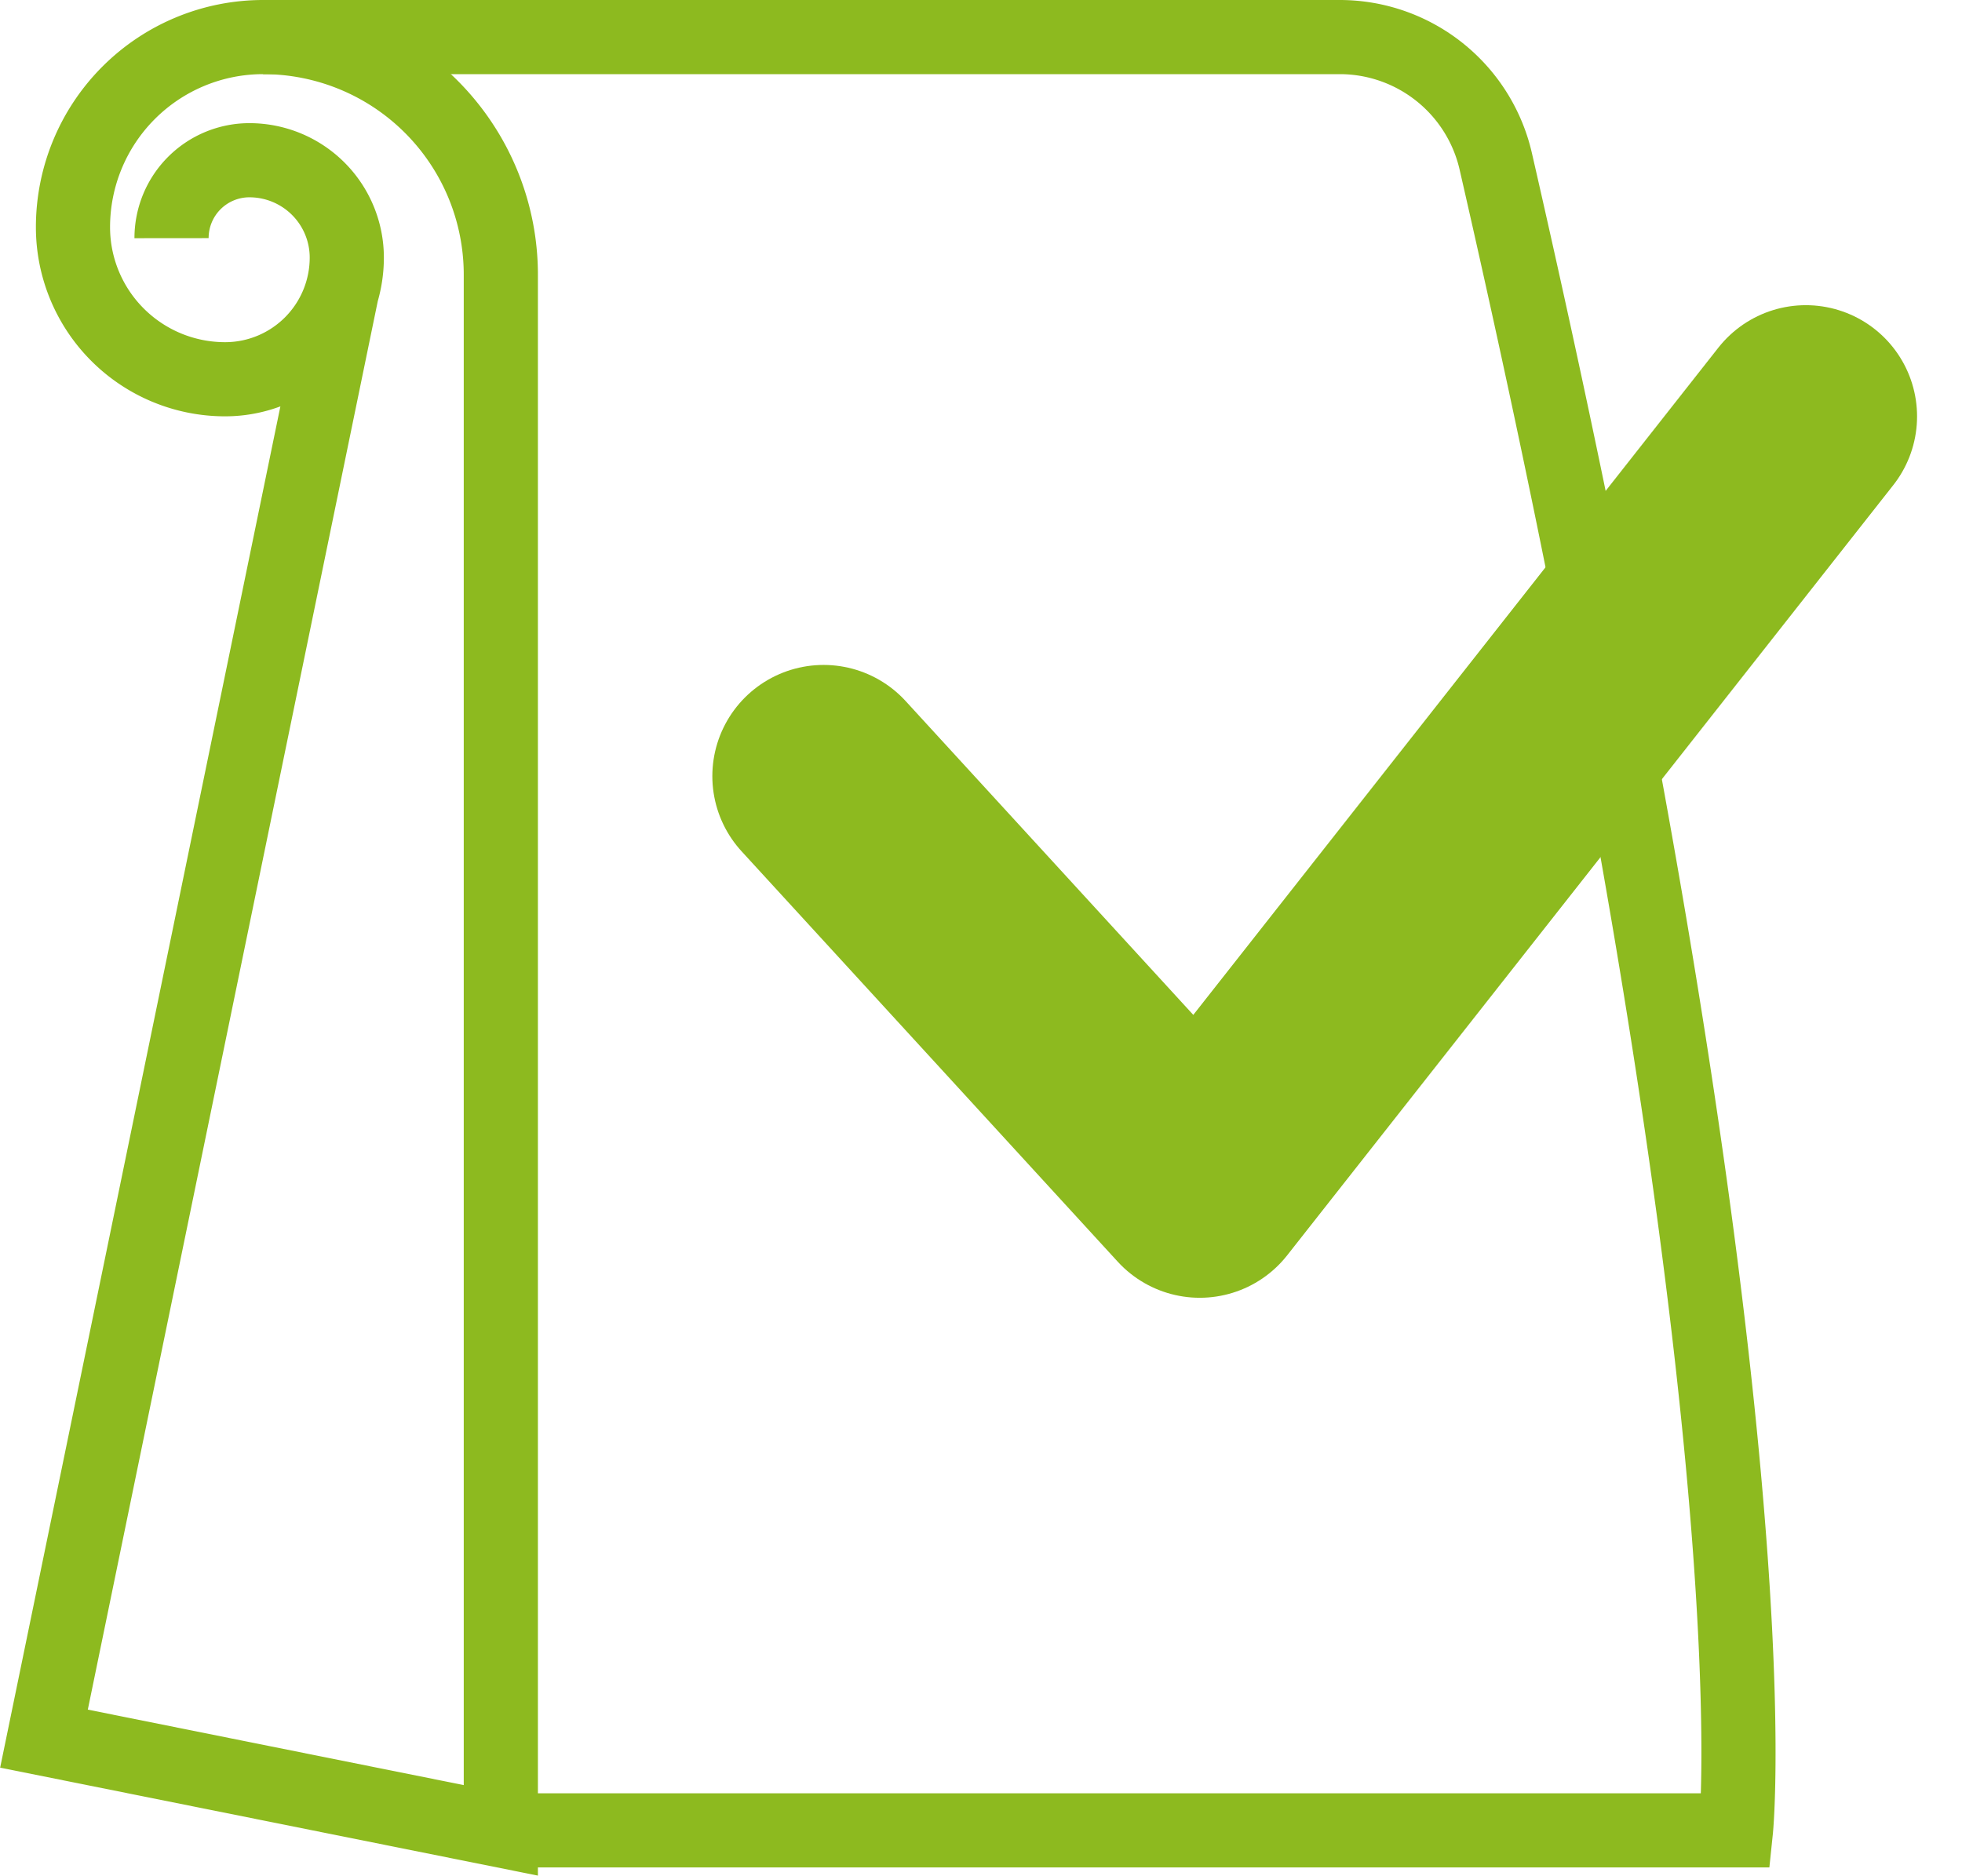 <svg xmlns="http://www.w3.org/2000/svg" width="26.455" height="25.297" viewBox="0 0 26.455 25.297">
  <g id="Raggruppa_904" data-name="Raggruppa 904" transform="translate(-306.439 -407.234)">
    <g id="pronto-ico" transform="translate(281.462 391.563)">
      <g id="Raggruppa_868" data-name="Raggruppa 868" transform="translate(25.569 16.171)">
        <path id="Tracciato_1406" data-name="Tracciato 1406" d="M201.772,726.79a1.05,1.05,0,0,1,1.05-1.051,1.313,1.313,0,0,1,1.313,1.313,1.641,1.641,0,0,1-1.641,1.641,2.051,2.051,0,0,1-2.051-2.051,2.564,2.564,0,0,1,2.564-2.564,3.205,3.205,0,0,1,3.205,3.205v20.981l-6.16-1.237,4.012-19.493" transform="translate(-200.051 -724.078)" fill="none" stroke="#8dba1f" stroke-miterlimit="10" stroke-width="1"/>
        <path id="Tracciato_1407" data-name="Tracciato 1407" d="M208.427,748.264h16.655s.6-5.766-3.238-22.507a2.159,2.159,0,0,0-2.1-1.679H205.222" transform="translate(-202.267 -724.078)" fill="none" stroke="#8dba1f" stroke-miterlimit="10" stroke-width="1"/>
      </g>
    </g>
    <g id="Raggruppa_903" data-name="Raggruppa 903" transform="translate(269.115 273.424)">
      <g id="Raggruppa_805" data-name="Raggruppa 805" transform="translate(-8)">
        <path id="Tracciato_212" data-name="Tracciato 212" d="M70.832,140.877,62.66,151.264l-5.072-5.535" transform="translate(-1.159 -1.451)" fill="none" stroke="#8dba1f" stroke-linecap="round" stroke-linejoin="round" stroke-width="3"/>
      </g>
    </g>
  </g>
</svg>
